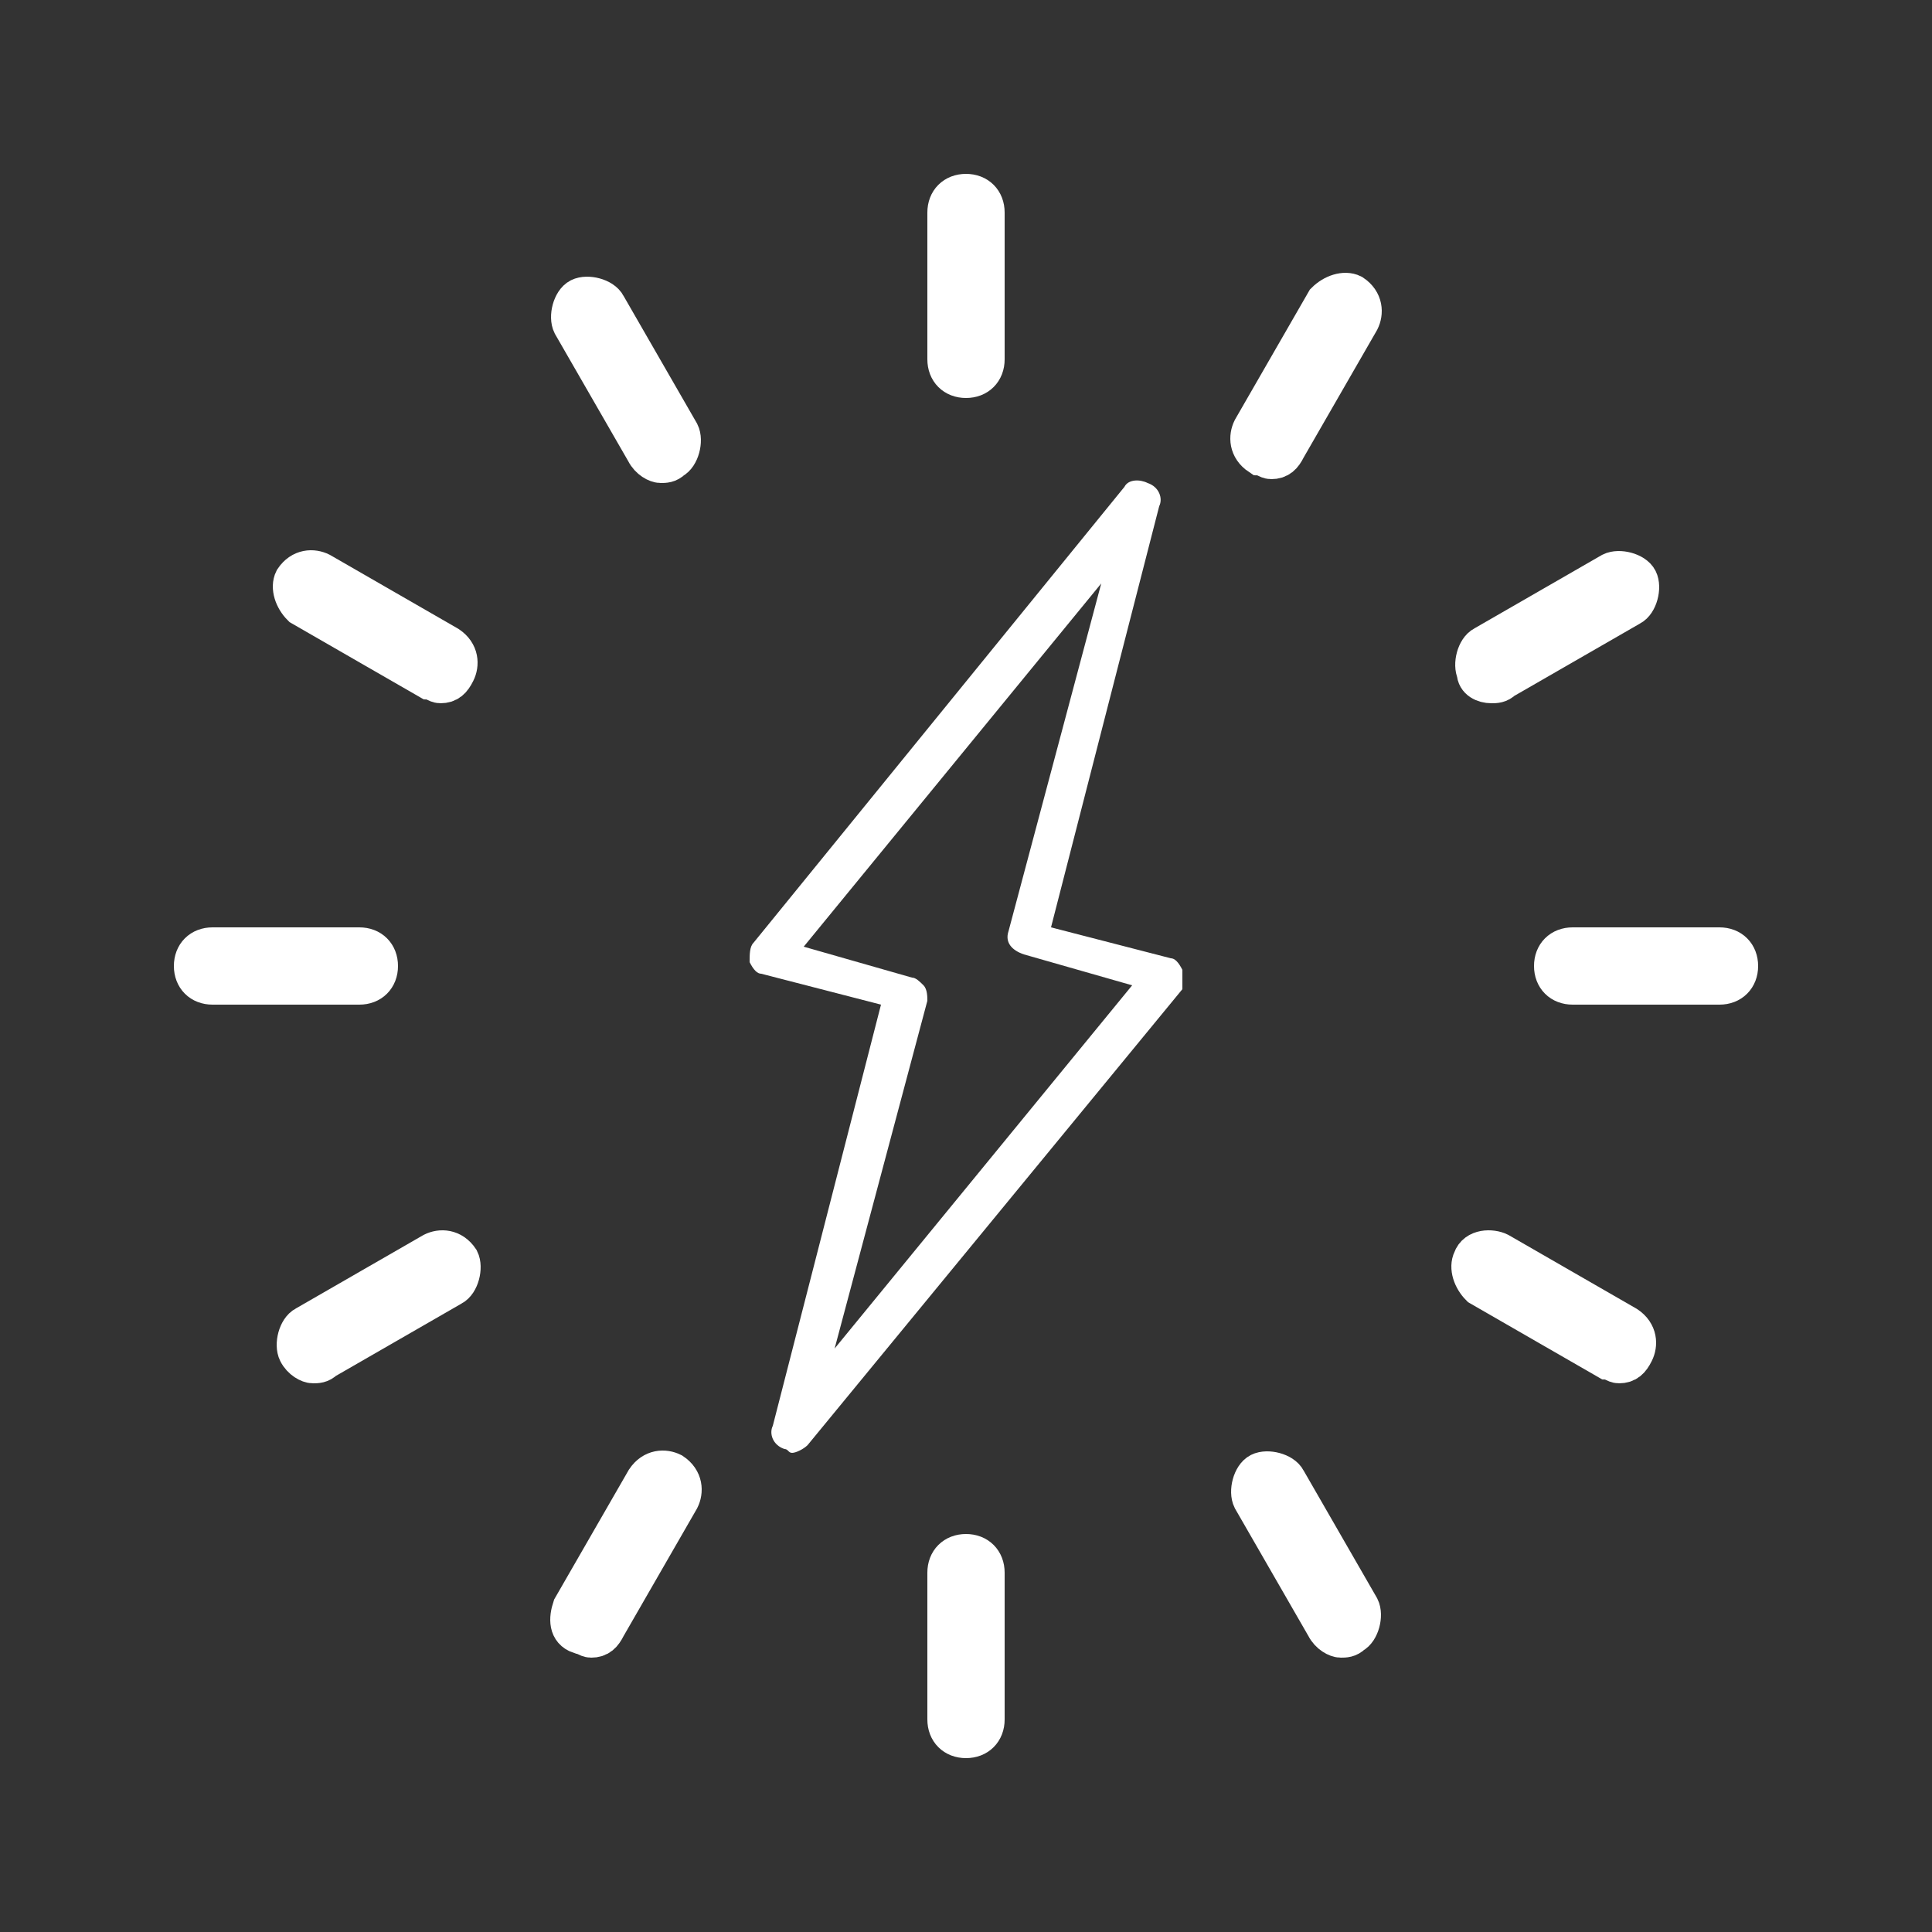 <?xml version="1.0" encoding="UTF-8"?> <svg xmlns="http://www.w3.org/2000/svg" xmlns:xlink="http://www.w3.org/1999/xlink" version="1.1" id="Layer_1" x="0px" y="0px" viewBox="0 0 50 50" style="enable-background:new 0 0 50 50;" xml:space="preserve"><rect x="0" y="0" width="50" height="50" fill="#333333" stroke="none"/> <style type="text/css"> .st0{fill-rule:evenodd;clip-rule:evenodd;fill:none;stroke:#FFFFFF;stroke-width:2;stroke-linecap:round;stroke-miterlimit:10;} .st1{fill:#FFFFFF;} .st2{fill:#FFFFFF;stroke:#FFFFFF;stroke-miterlimit:10;} </style> <g> <g> <path class="st2" d="M25.5,9.3V5.5C25.5,5.2,25.3,5,25,5s-0.5,0.2-0.5,0.5v3.8c0,0.3,0.2,0.5,0.5,0.5S25.5,9.6,25.5,9.3z"></path> <path class="st2" d="M16.7,11.7c0.1,0.2,0.3,0.3,0.4,0.3c0.1,0,0.2,0,0.3-0.1c0.2-0.1,0.3-0.5,0.2-0.7l-1.9-3.3 c-0.1-0.2-0.5-0.3-0.7-0.2c-0.2,0.1-0.3,0.5-0.2,0.7L16.7,11.7z"></path> <path class="st2" d="M7.8,15.7l3.3,1.9c0.1,0,0.2,0.1,0.3,0.1c0.2,0,0.3-0.1,0.4-0.3c0.1-0.2,0.1-0.5-0.2-0.7l-3.3-1.9 c-0.2-0.1-0.5-0.1-0.7,0.2C7.5,15.2,7.6,15.5,7.8,15.7L7.8,15.7z"></path> <path class="st2" d="M5.5,25.5h3.8c0.3,0,0.5-0.2,0.5-0.5s-0.2-0.5-0.5-0.5H5.5C5.2,24.5,5,24.7,5,25S5.2,25.5,5.5,25.5z"></path> <path class="st2" d="M11.2,32.4l-3.3,1.9c-0.2,0.1-0.3,0.5-0.2,0.7c0.1,0.2,0.3,0.3,0.4,0.3c0.1,0,0.2,0,0.3-0.1l3.3-1.9 c0.2-0.1,0.3-0.5,0.2-0.7C11.7,32.3,11.4,32.3,11.2,32.4L11.2,32.4z"></path> <path class="st2" d="M15,42.3c0.1,0,0.2,0.1,0.3,0.1c0.2,0,0.3-0.1,0.4-0.3l1.9-3.3c0.1-0.2,0.1-0.5-0.2-0.7 c-0.2-0.1-0.5-0.1-0.7,0.2l-1.9,3.3C14.7,41.9,14.7,42.2,15,42.3L15,42.3z"></path> <path class="st2" d="M24.5,40.7v3.8c0,0.3,0.2,0.5,0.5,0.5s0.5-0.2,0.5-0.5v-3.8c0-0.3-0.2-0.5-0.5-0.5S24.5,40.4,24.5,40.7z"></path> <path class="st2" d="M33.3,38.3c-0.1-0.2-0.5-0.3-0.7-0.2c-0.2,0.1-0.3,0.5-0.2,0.7l1.9,3.3c0.1,0.2,0.3,0.3,0.4,0.3 c0.1,0,0.2,0,0.3-0.1c0.2-0.1,0.3-0.5,0.2-0.7L33.3,38.3z"></path> <path class="st2" d="M38.3,33.3l3.3,1.9c0.1,0,0.2,0.1,0.3,0.1c0.2,0,0.3-0.1,0.4-0.3c0.1-0.2,0.1-0.5-0.2-0.7l-3.3-1.9 c-0.2-0.1-0.6-0.1-0.7,0.2C38,32.8,38.1,33.1,38.3,33.3L38.3,33.3z"></path> <path class="st2" d="M44.5,24.5h-3.8c-0.3,0-0.5,0.2-0.5,0.5s0.2,0.5,0.5,0.5h3.8c0.3,0,0.5-0.2,0.5-0.5 C45,24.7,44.8,24.5,44.5,24.5z"></path> <path class="st2" d="M38.6,17.7c0.1,0,0.2,0,0.3-0.1l3.3-1.9c0.2-0.1,0.3-0.5,0.2-0.7c-0.1-0.2-0.5-0.3-0.7-0.2l-3.3,1.9 c-0.2,0.1-0.3,0.5-0.2,0.7C38.2,17.6,38.4,17.7,38.6,17.7L38.6,17.7z"></path> <path class="st2" d="M34.3,7.8l-1.9,3.3c-0.1,0.2-0.1,0.5,0.2,0.7c0.1,0,0.2,0.1,0.3,0.1c0.2,0,0.3-0.1,0.4-0.3l1.9-3.3 c0.1-0.2,0.1-0.5-0.2-0.7C34.8,7.5,34.5,7.6,34.3,7.8L34.3,7.8z"></path> </g> </g> <path class="st1" d="M30.6,25.1c-0.1-0.2-0.2-0.3-0.3-0.3l-3.1-0.8L30,13.1c0.1-0.2,0-0.5-0.3-0.6c-0.2-0.1-0.5-0.1-0.6,0.1 l-9.6,11.8c-0.1,0.1-0.1,0.3-0.1,0.5c0.1,0.2,0.2,0.3,0.3,0.3l3.1,0.8L20,36.9c-0.1,0.2,0,0.5,0.3,0.6c0.1,0,0.1,0.1,0.2,0.1 c0.1,0,0.3-0.1,0.4-0.2l9.7-11.8C30.6,25.4,30.6,25.2,30.6,25.1L30.6,25.1z M21.6,34.9l2.4-9c0-0.1,0-0.3-0.1-0.4 c-0.1-0.1-0.2-0.2-0.3-0.2l-2.8-0.8l7.7-9.4l-2.4,9c-0.1,0.3,0.1,0.5,0.4,0.6l2.8,0.8L21.6,34.9z"></path> </svg> 
